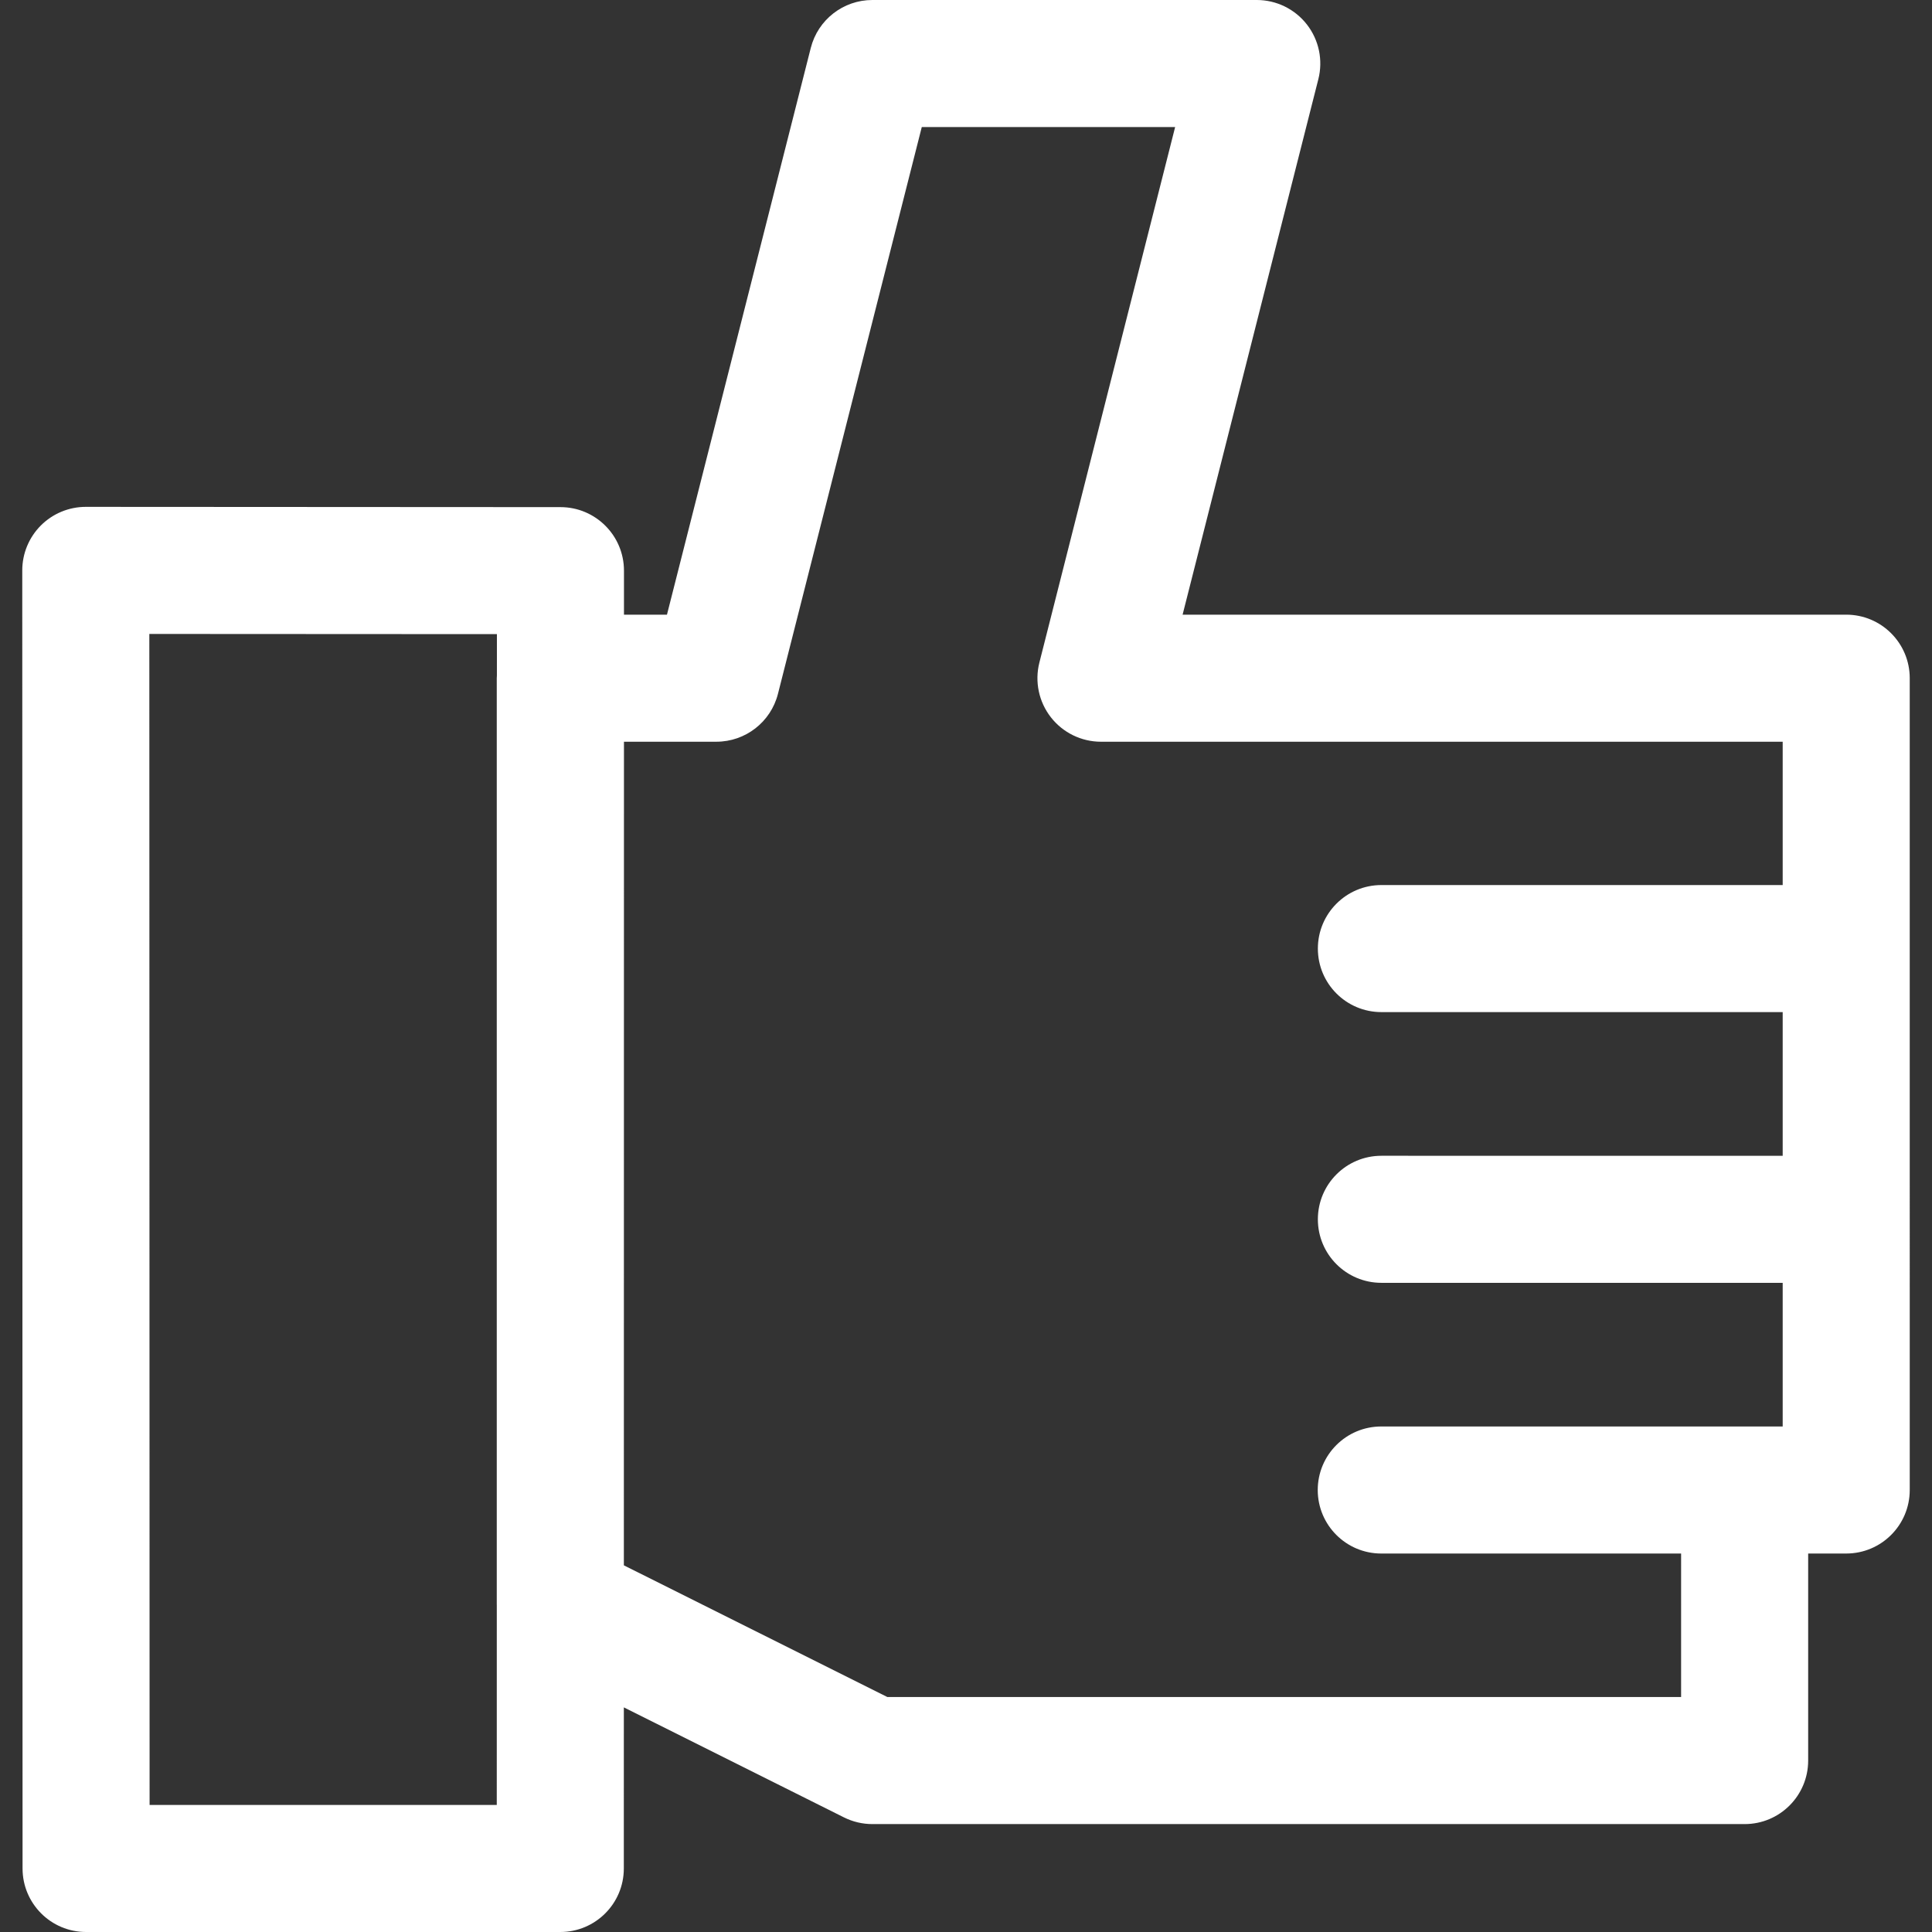 <?xml version="1.0" encoding="iso-8859-1"?>
<!-- Generator: Adobe Illustrator 18.0.0, SVG Export Plug-In . SVG Version: 6.00 Build 0)  -->
<!DOCTYPE svg PUBLIC "-//W3C//DTD SVG 1.1//EN" "http://www.w3.org/Graphics/SVG/1.1/DTD/svg11.dtd">
<svg version="1.1" id="Capa_1" xmlns="http://www.w3.org/2000/svg" xmlns:xlink="http://www.w3.org/1999/xlink" x="0px" y="0px"
	 viewBox="0 0 228.096 228.096" style="enable-background:new 0 0 228.096 228.096;" xml:space="preserve">
<rect x="0" y="0" width="228.096" height="228.096" fill="#333333" stroke="none"/>
<path fill="#ffffff" d="M225.468,80.069c0-4.142-3.357-7.5-7.5-7.5H139.62l16.028-63.227c0.568-2.243,0.069-4.622-1.352-6.449S150.691,0,148.378,0
	h-45.385c-3.432,0-6.426,2.329-7.27,5.655l-16.98,66.914h-5.076v-5.196c0-4.141-3.355-7.499-7.496-7.501l-56.039-0.031
	c-0.001,0-0.003,0-0.004,0c-1.988,0-3.897,0.79-5.303,2.196c-1.407,1.407-2.197,3.316-2.197,5.306l0.035,153.255
	c0.001,4.141,3.358,7.498,7.5,7.498h55.986c4.142,0,7.5-3.357,7.5-7.499l0.002-19.021l25.989,12.989
	c1.041,0.52,2.188,0.791,3.353,0.791h102.982c4.143,0,7.5-3.358,7.5-7.5v-24.443h4.492c4.143,0,7.5-3.358,7.5-7.5
	c0-0.02-0.003-0.04-0.003-0.06s0.003-0.04,0.003-0.06V80.069z M17.661,213.096L17.63,74.845l41.036,0.022l-0.001,4.883
	c-0.004,0.106-0.016,0.211-0.016,0.318v109.372c0,0.018,0.004,0.034,0.004,0.052l-0.003,23.603H17.661z M198.476,200.355h-93.713
	l-31.109-15.548l0.012-97.238h10.912c3.432,0,6.426-2.329,7.27-5.655L108.827,15h29.912l-16.028,63.227
	c-0.568,2.243-0.069,4.623,1.352,6.449c1.421,1.826,3.605,2.894,5.919,2.894h80.486v16.921H163.09c-4.143,0-7.5,3.358-7.5,7.5
	c0,4.142,3.357,7.5,7.5,7.5h47.378v16.962H163.09c-4.143,0-7.5,3.358-7.5,7.5c0,4.142,3.357,7.5,7.5,7.5h47.378v16.96h-47.393
	c-4.143,0-7.5,3.358-7.5,7.5c0,4.142,3.357,7.5,7.5,7.5h35.4V200.355z"/>
</svg>
